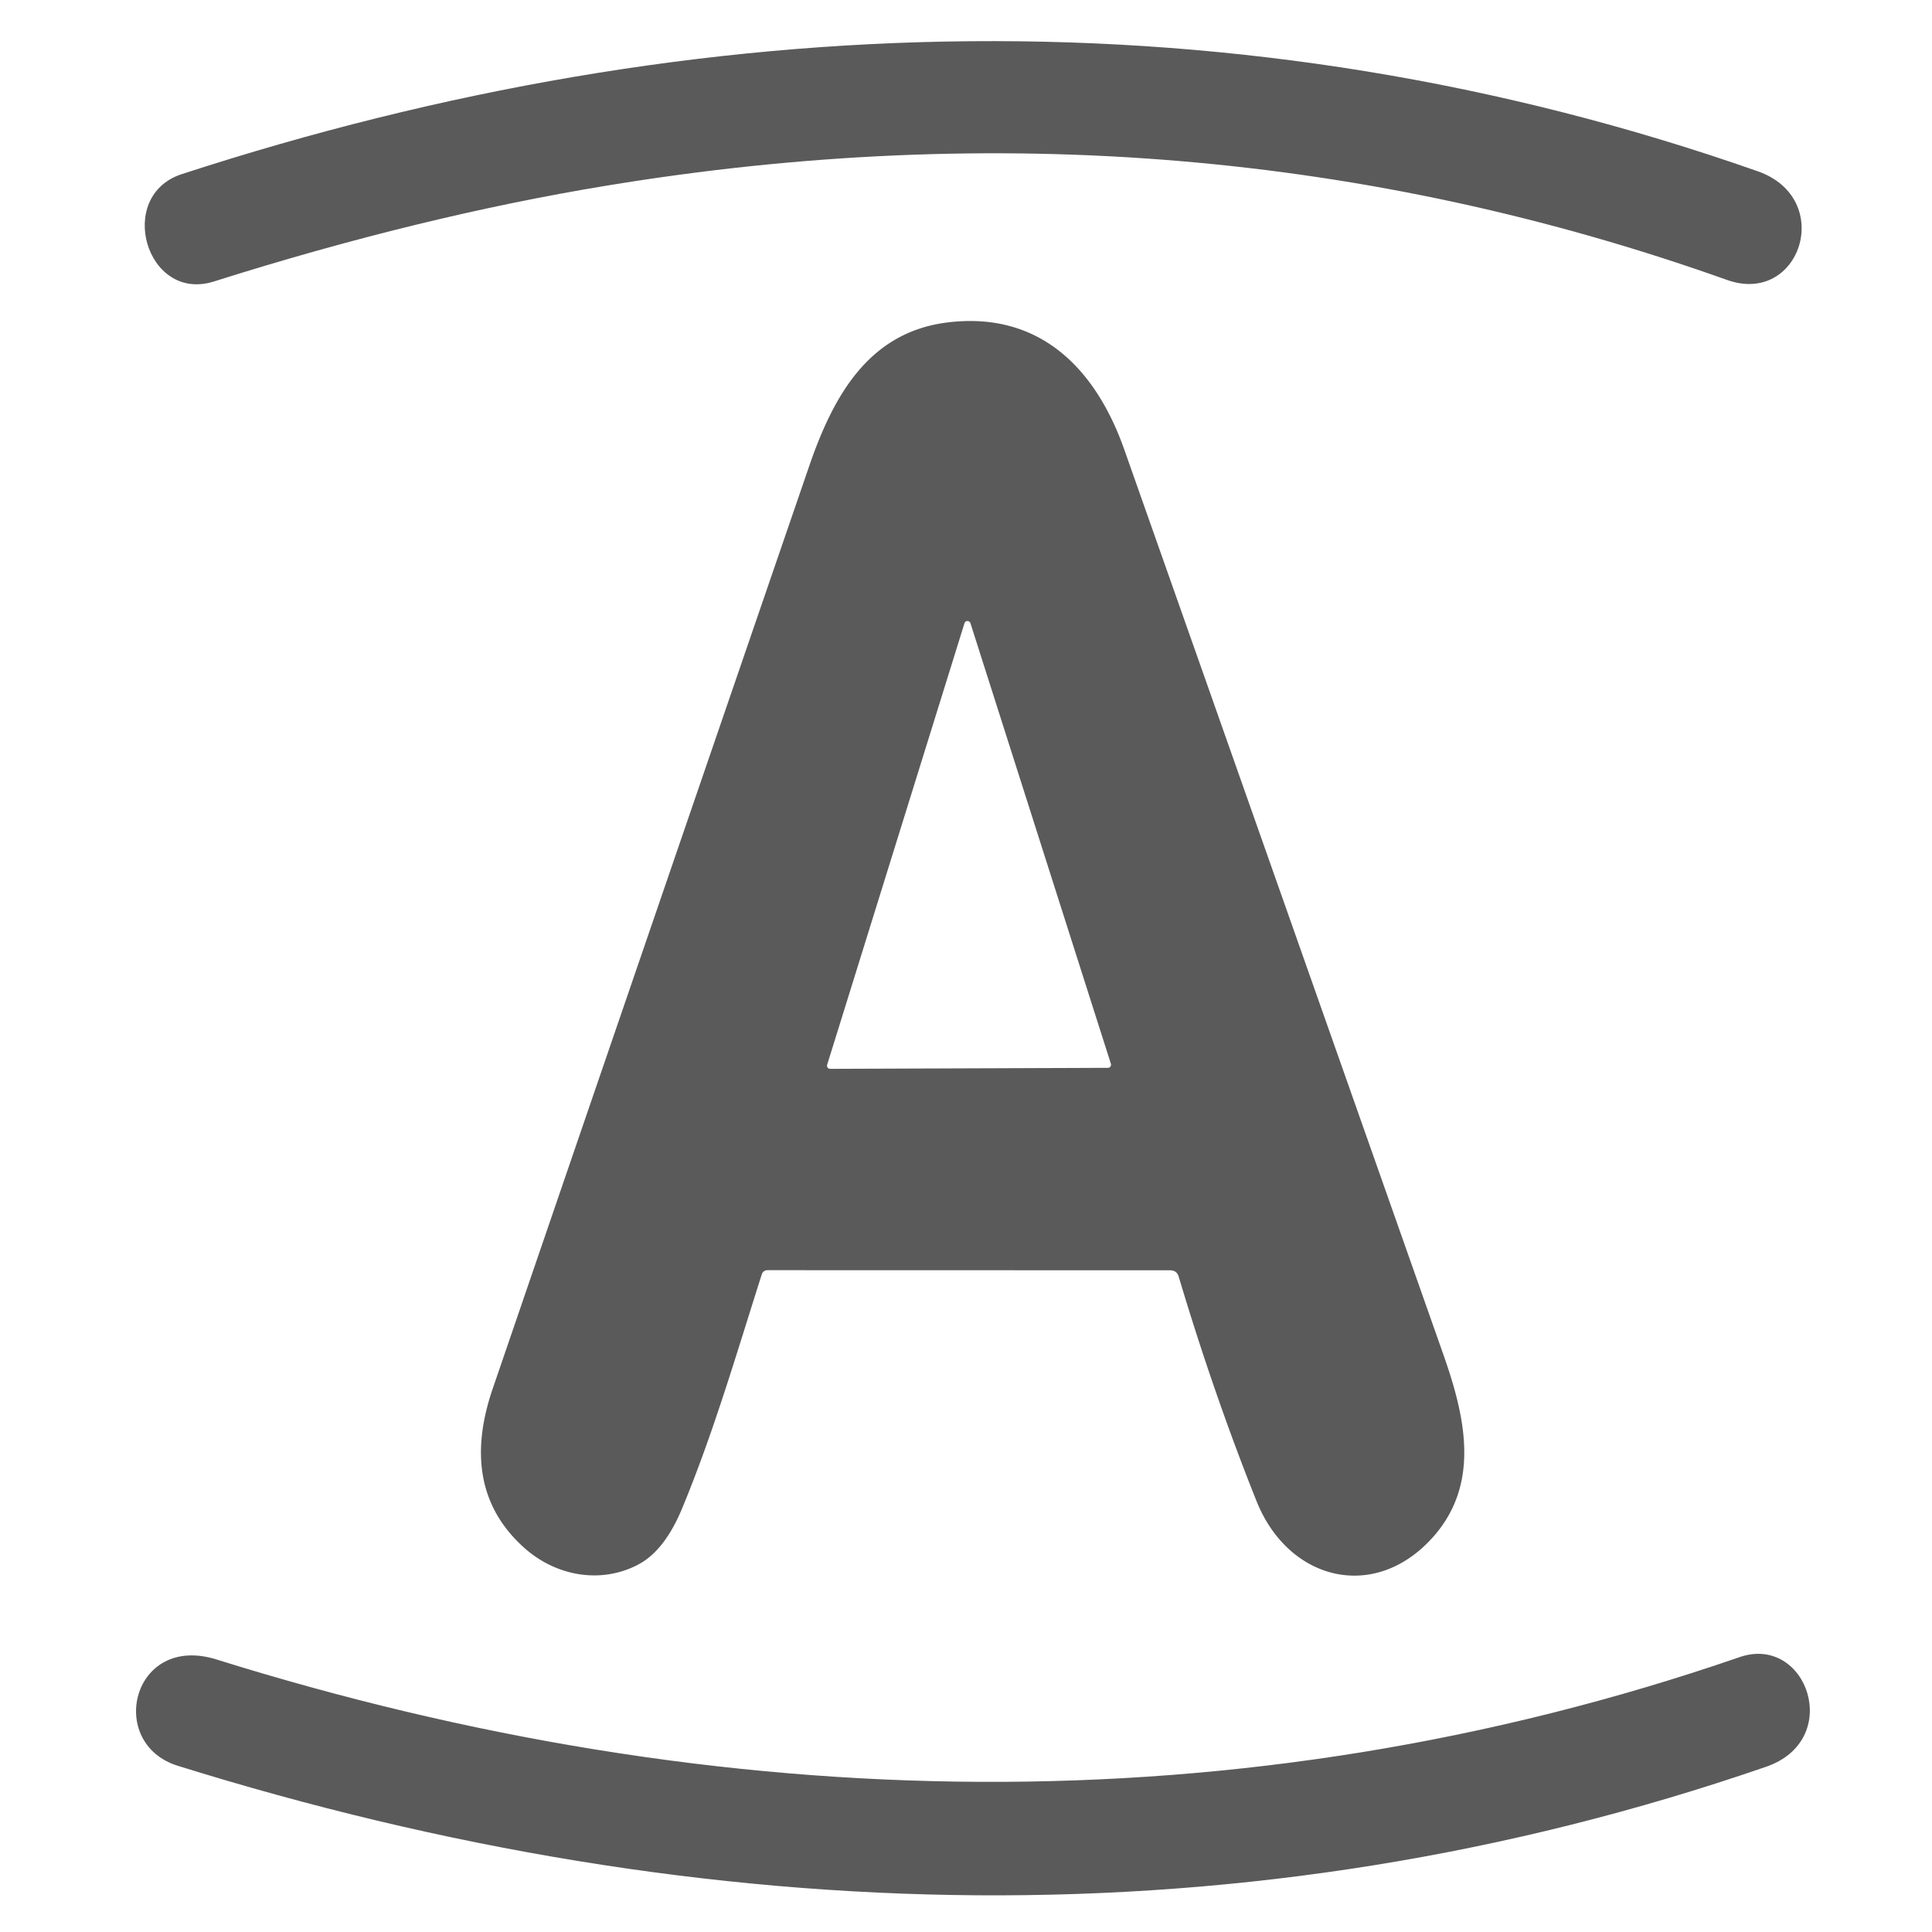 <?xml version="1.0" encoding="UTF-8" standalone="no"?>
<!DOCTYPE svg PUBLIC "-//W3C//DTD SVG 1.1//EN" "http://www.w3.org/Graphics/SVG/1.1/DTD/svg11.dtd">
<svg xmlns="http://www.w3.org/2000/svg" version="1.1" viewBox="0.00 0.00 192.00 192.00">
<path fill="#5a5a5a" d="
  M 21.27 27.97
  C 14.53 30.11 11.44 19.47 18.05 17.31
  C 69.61 0.50 123.30 -1.02 174.68 17.02
  C 182.41 19.73 178.92 30.42 171.63 27.82
  Q 118.44 8.87 60.28 18.45
  Q 41.73 21.50 21.27 27.97
  Z"
/>
<path fill="#5a5a5a" d="
  M 76.25 126.23
  A 0.58 0.56 -80.8 0 0 75.71 126.63
  C 73.22 134.43 70.92 142.36 67.79 149.90
  Q 66.05 154.09 63.45 155.47
  C 59.75 157.44 55.24 156.67 52.03 153.76
  Q 45.57 147.91 48.97 137.99
  Q 63.93 94.31 80.42 46.31
  C 82.81 39.36 86.32 33.00 94.19 32.04
  C 103.41 30.92 108.92 36.73 111.72 44.65
  Q 127.71 89.97 143.44 134.61
  C 145.61 140.78 147.13 147.40 142.45 152.71
  C 136.66 159.26 128.04 157.13 124.86 149.15
  Q 120.62 138.53 117.14 126.88
  Q 116.95 126.24 116.28 126.24
  L 76.25 126.23
  Z
  M 82.20 105.82
  A 0.31 0.31 0.0 0 0 82.50 106.22
  L 110.11 106.12
  A 0.31 0.31 0.0 0 0 110.40 105.72
  L 96.44 61.93
  A 0.31 0.31 0.0 0 0 95.85 61.93
  L 82.20 105.82
  Z"
/>
<path fill="#5a5a5a" d="
  M 175.51 175.58
  C 124.07 193.32 70.43 191.93 17.66 175.48
  C 10.53 173.25 13.12 162.28 21.53 164.92
  C 71.51 180.55 123.27 181.79 172.89 164.68
  C 179.56 162.39 183.27 172.91 175.51 175.58
  Z"
/>
</svg>

